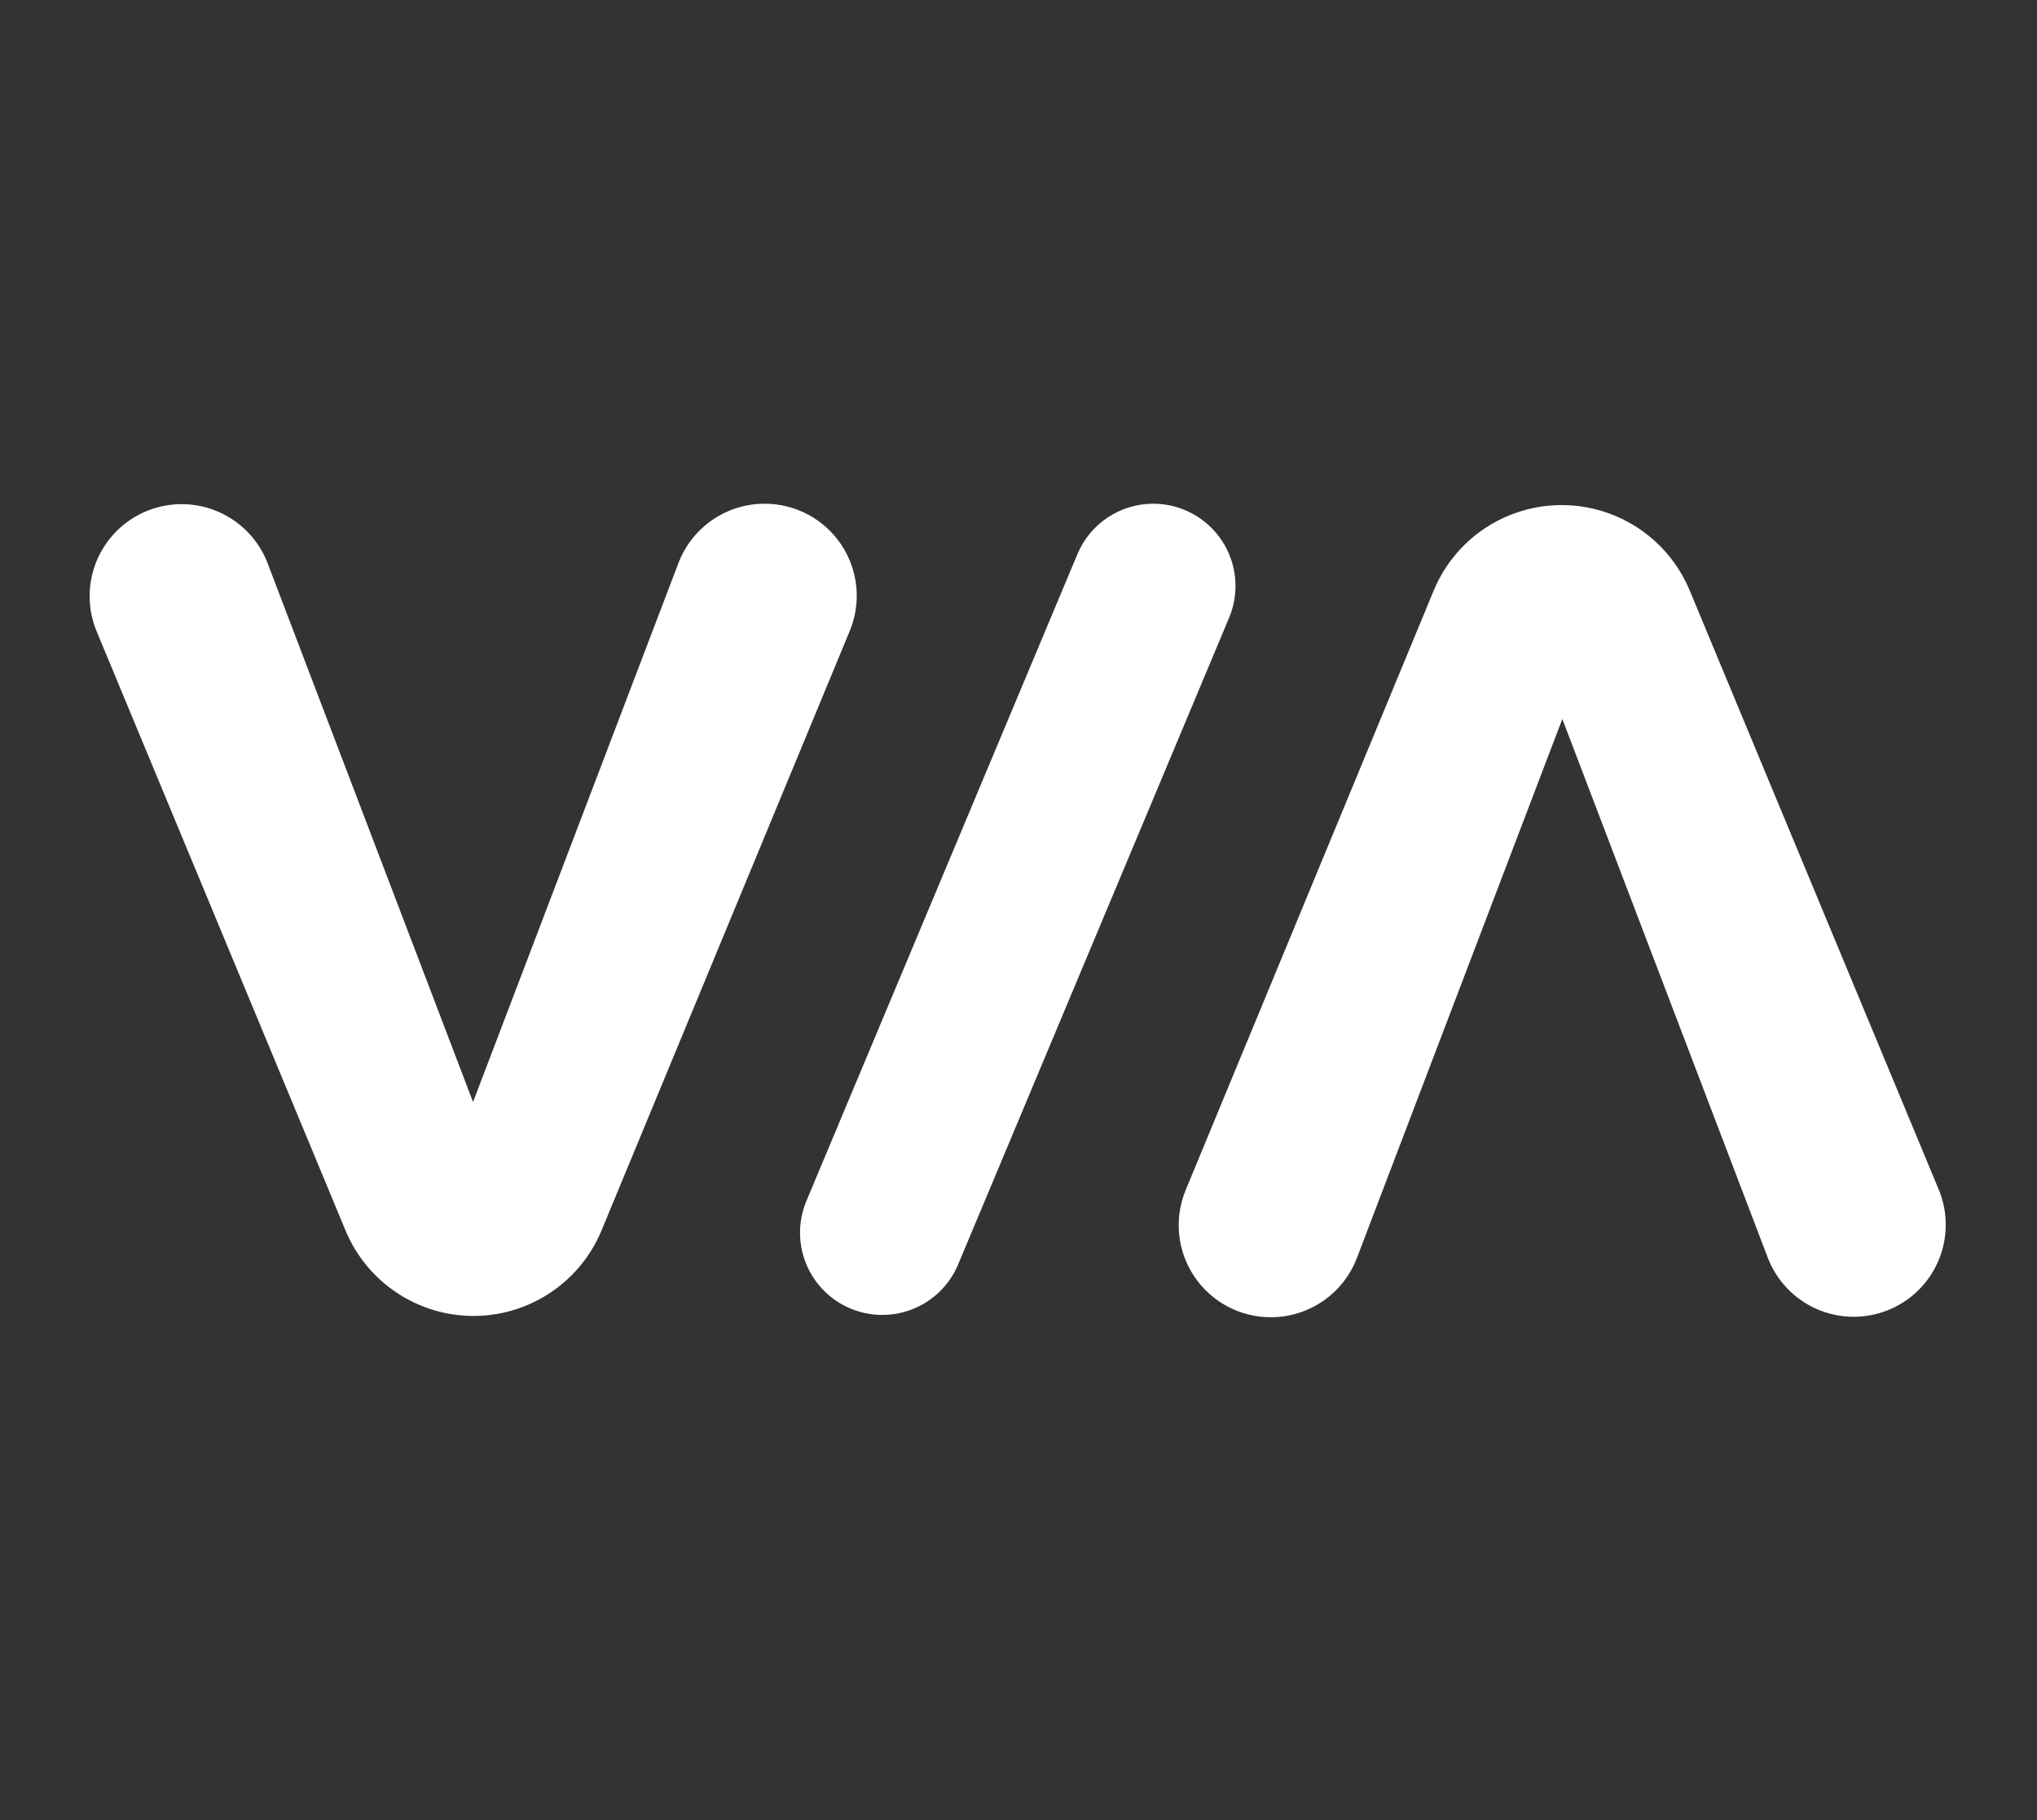 <svg width="800" height="715" viewBox="0 0 800 715" fill="none" xmlns="http://www.w3.org/2000/svg">
<rect x="0" y="0" width="800" height="715" fill="#333333" stroke="none"/>
<path d="M300.258 197.856C292.926 197.858 285.767 200.086 279.729 204.247C273.692 208.408 269.06 214.305 266.449 221.157L185.782 432.855L105.063 221.139C103.341 216.682 100.753 212.611 97.448 209.161C94.143 205.711 90.186 202.951 85.808 201.039C81.429 199.128 76.715 198.104 71.938 198.025C67.161 197.947 62.416 198.817 57.977 200.584C53.538 202.352 49.493 204.981 46.077 208.321C42.661 211.662 39.941 215.646 38.074 220.044C36.208 224.442 35.231 229.166 35.202 233.944C35.172 238.721 36.09 243.457 37.903 247.878L135.699 483.318C139.823 493.252 146.796 501.742 155.739 507.718C164.682 513.694 175.194 516.888 185.95 516.898C196.723 516.898 207.254 513.703 216.21 507.716C225.166 501.729 232.145 493.22 236.263 483.265L333.706 247.878C335.992 242.38 336.884 236.402 336.304 230.476C335.723 224.55 333.687 218.86 330.378 213.91C327.068 208.96 322.587 204.905 317.332 202.104C312.078 199.303 306.213 197.844 300.258 197.856ZM452.934 197.856C446.566 197.851 440.339 199.731 435.036 203.257C429.734 206.784 425.593 211.8 423.136 217.674L316.55 472.087C313.367 479.963 313.416 488.777 316.684 496.618C319.953 504.459 326.18 510.697 334.015 513.98C341.85 517.264 350.663 517.328 358.546 514.16C366.428 510.992 372.745 504.846 376.129 497.053L482.714 242.641C484.771 237.733 485.583 232.392 485.078 227.093C484.573 221.795 482.767 216.704 479.82 212.272C476.873 207.84 472.876 204.205 468.186 201.69C463.495 199.175 458.256 197.858 452.934 197.856ZM663.601 231.921C660.512 224.496 655.818 217.847 649.854 212.453C643.89 207.058 636.805 203.051 629.109 200.721C621.412 198.39 613.295 197.793 605.34 198.973C597.385 200.153 589.791 203.08 583.102 207.545C574.149 213.532 567.172 222.039 563.054 231.992L465.682 467.379C463.397 472.874 462.504 478.848 463.083 484.772C463.662 490.695 465.695 496.383 469.001 501.332C472.306 506.281 476.783 510.337 482.032 513.14C487.282 515.943 493.143 517.407 499.094 517.401C506.428 517.401 513.589 515.173 519.629 511.012C525.668 506.851 530.3 500.953 532.913 494.1L613.579 282.41L694.298 494.1C696.02 498.557 698.608 502.628 701.914 506.078C705.219 509.528 709.175 512.288 713.554 514.2C717.932 516.111 722.647 517.136 727.424 517.214C732.201 517.292 736.946 516.422 741.385 514.655C745.824 512.888 749.868 510.258 753.284 506.918C756.7 503.578 759.42 499.593 761.287 495.195C763.154 490.797 764.13 486.073 764.159 481.295C764.189 476.518 763.271 471.782 761.458 467.361L663.601 231.921Z" fill="white"/>
</svg>
